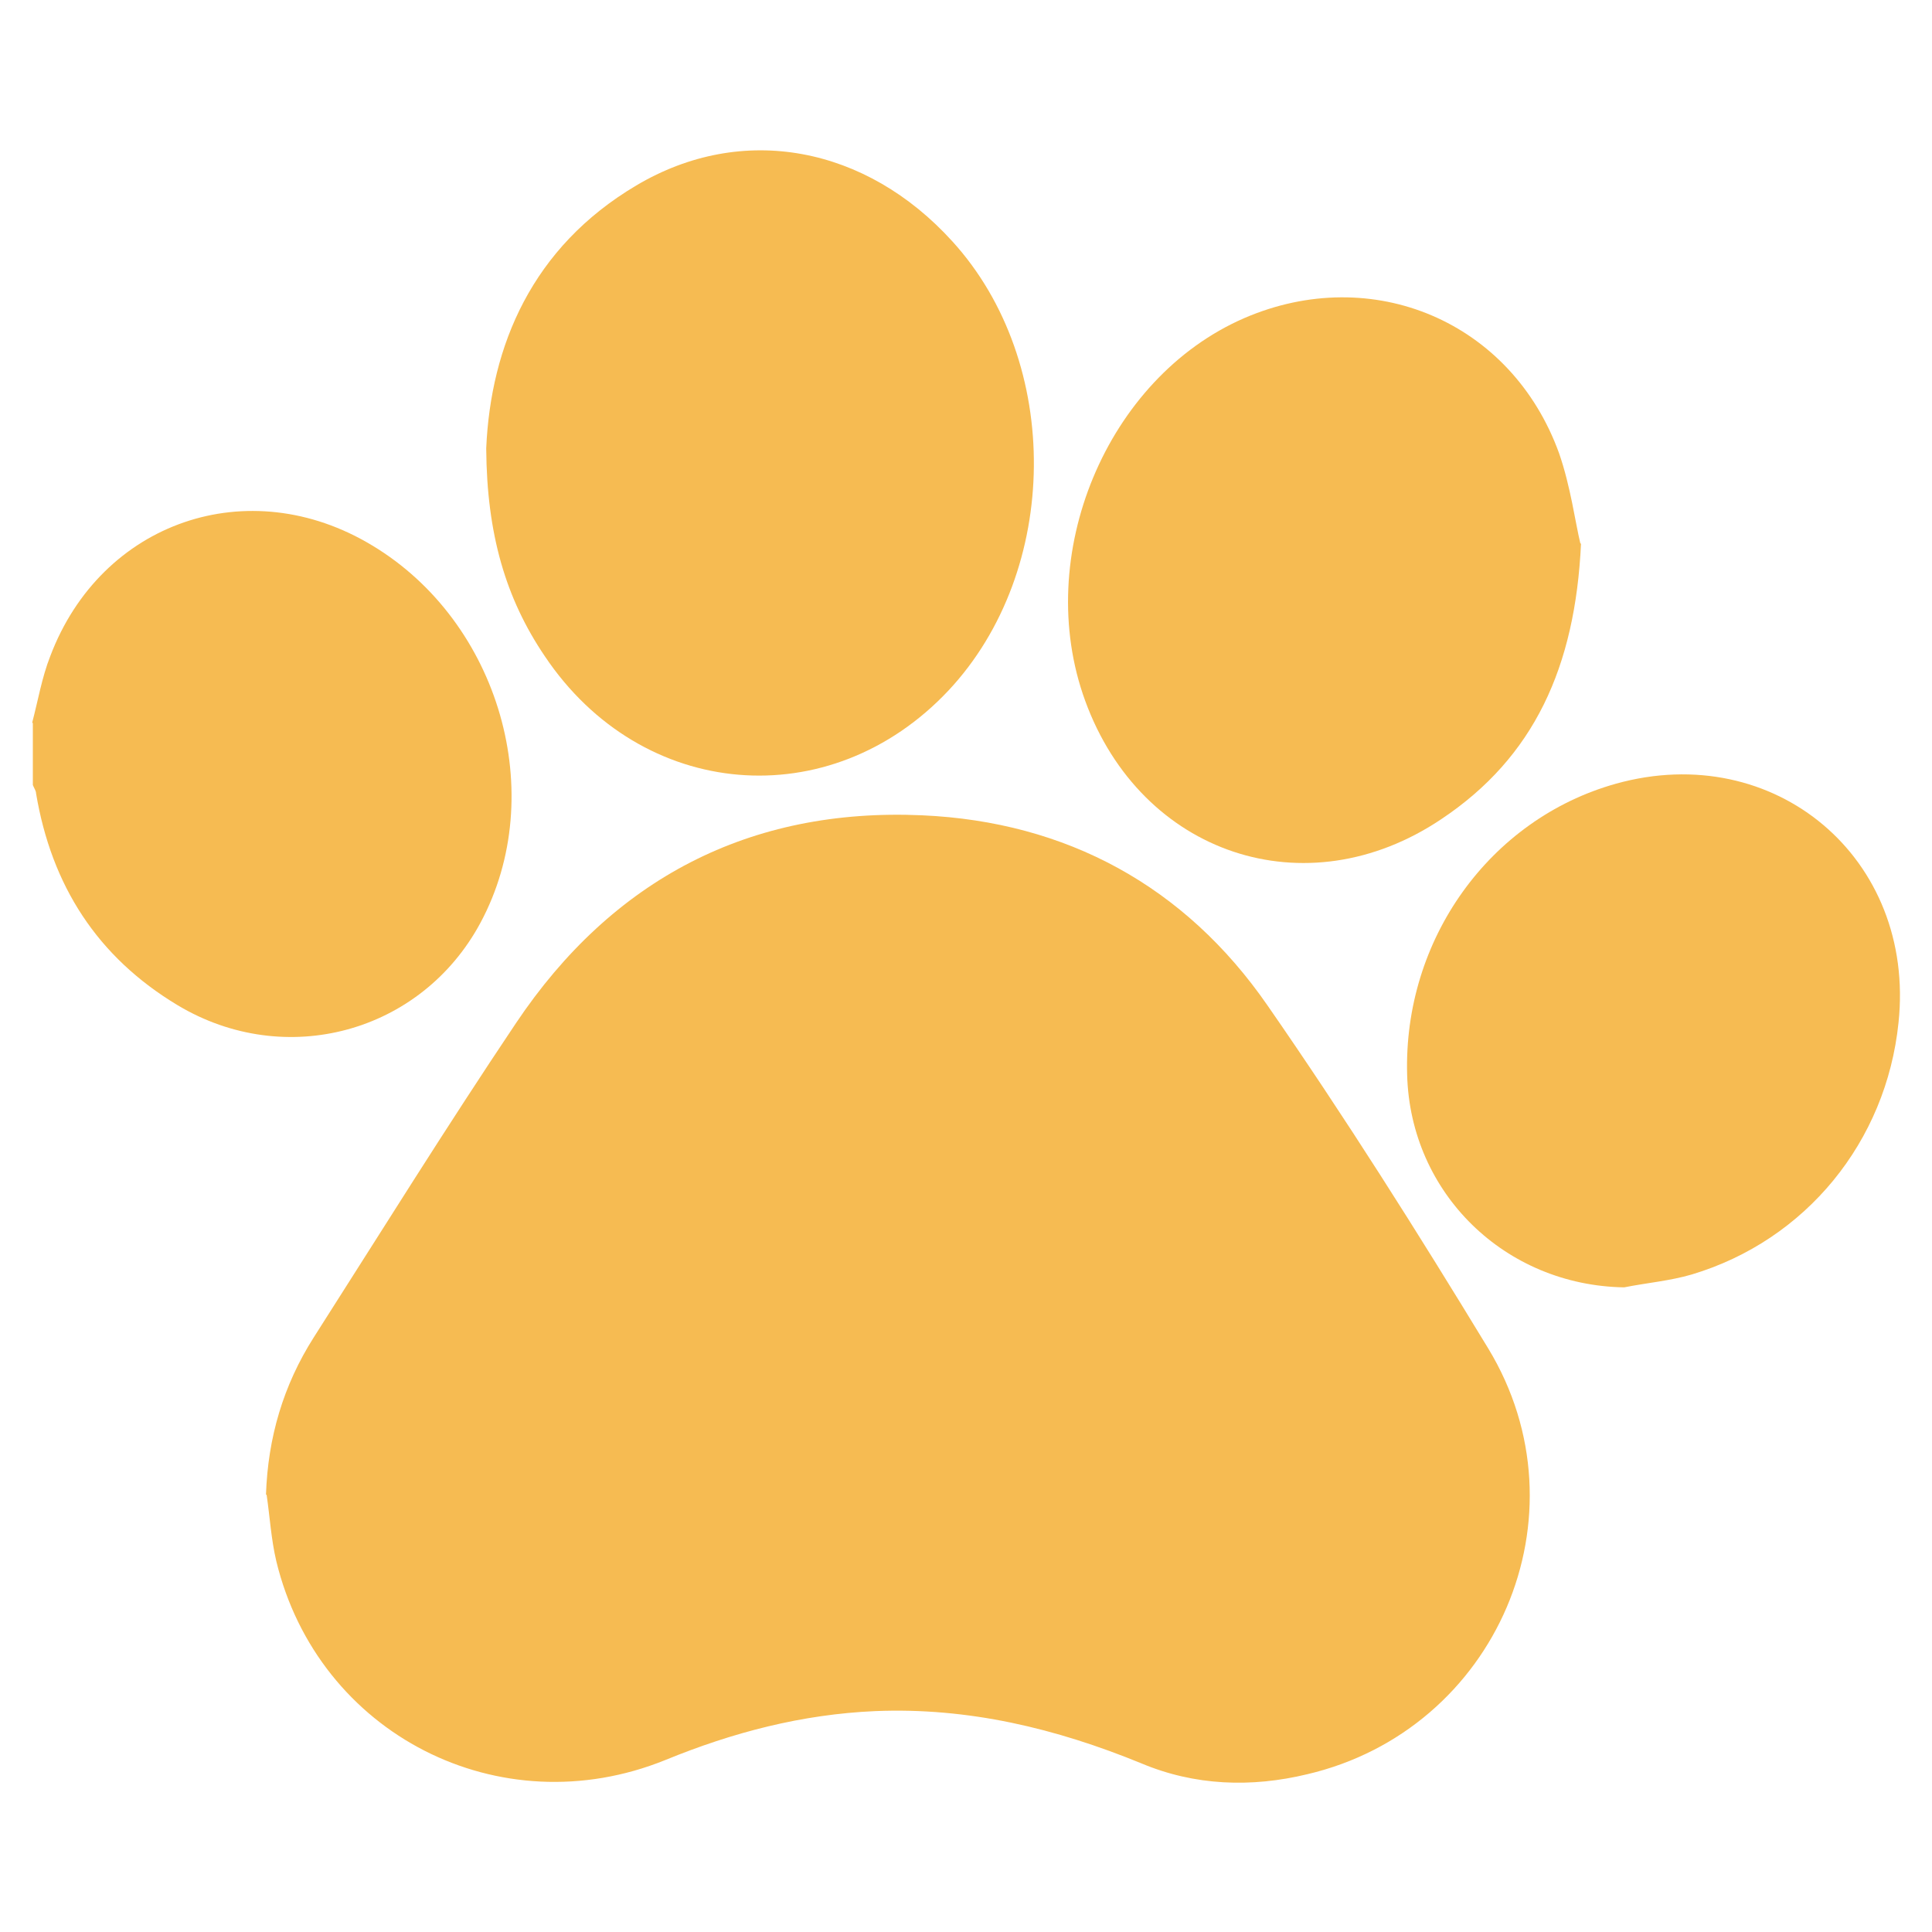 <?xml version="1.0" encoding="UTF-8"?><svg id="Layer_1" xmlns="http://www.w3.org/2000/svg" viewBox="0 0 30 30"><defs><style>.cls-1{fill:#f6bb52;stroke-width:0px;}</style></defs><path class="cls-1" d="M.5,11.22c.09-.34.15-.7.28-1.03.79-2.09,3.08-2.88,5-1.72,1.98,1.19,2.75,3.87,1.68,5.86-.92,1.71-3.03,2.28-4.7,1.28-1.25-.75-1.96-1.86-2.2-3.29,0-.04-.03-.08-.05-.13,0-.32,0-.64,0-.96Z"/><path class="cls-1" d="M4.13,23.21c.03-.89.27-1.7.74-2.44,1.04-1.63,2.06-3.27,3.14-4.88,1.5-2.24,3.63-3.35,6.31-3.23,2.24.1,4.08,1.1,5.36,2.95,1.2,1.73,2.33,3.52,3.43,5.33,1.57,2.59.13,5.92-2.81,6.61-.87.21-1.75.18-2.58-.17-1.32-.54-2.68-.87-4.13-.81-1.14.05-2.21.33-3.26.76-2.57,1.04-5.39-.4-6.04-3.09-.08-.34-.1-.69-.15-1.03Z"/><path class="cls-1" d="M7.55,6.96c.07-1.59.71-3.12,2.33-4.08,1.65-.98,3.57-.61,4.91.87,1.71,1.88,1.68,5.11-.06,6.97-1.84,1.96-4.77,1.71-6.27-.53-.61-.9-.9-1.9-.91-3.22Z"/><path class="cls-1" d="M24.55,8.44c-.09,1.92-.73,3.32-2.17,4.28-2.1,1.41-4.66.55-5.53-1.84-.82-2.25.33-5.01,2.47-5.94,1.99-.86,4.15.05,4.89,2.1.18.52.25,1.07.33,1.4Z"/><path class="cls-1" d="M25.22,19.99c-1.85-.03-3.32-1.46-3.37-3.3-.06-2.1,1.28-3.97,3.24-4.52,2.47-.69,4.66,1.16,4.39,3.71-.19,1.85-1.44,3.38-3.21,3.91-.34.1-.7.13-1.05.2Z"/></svg>